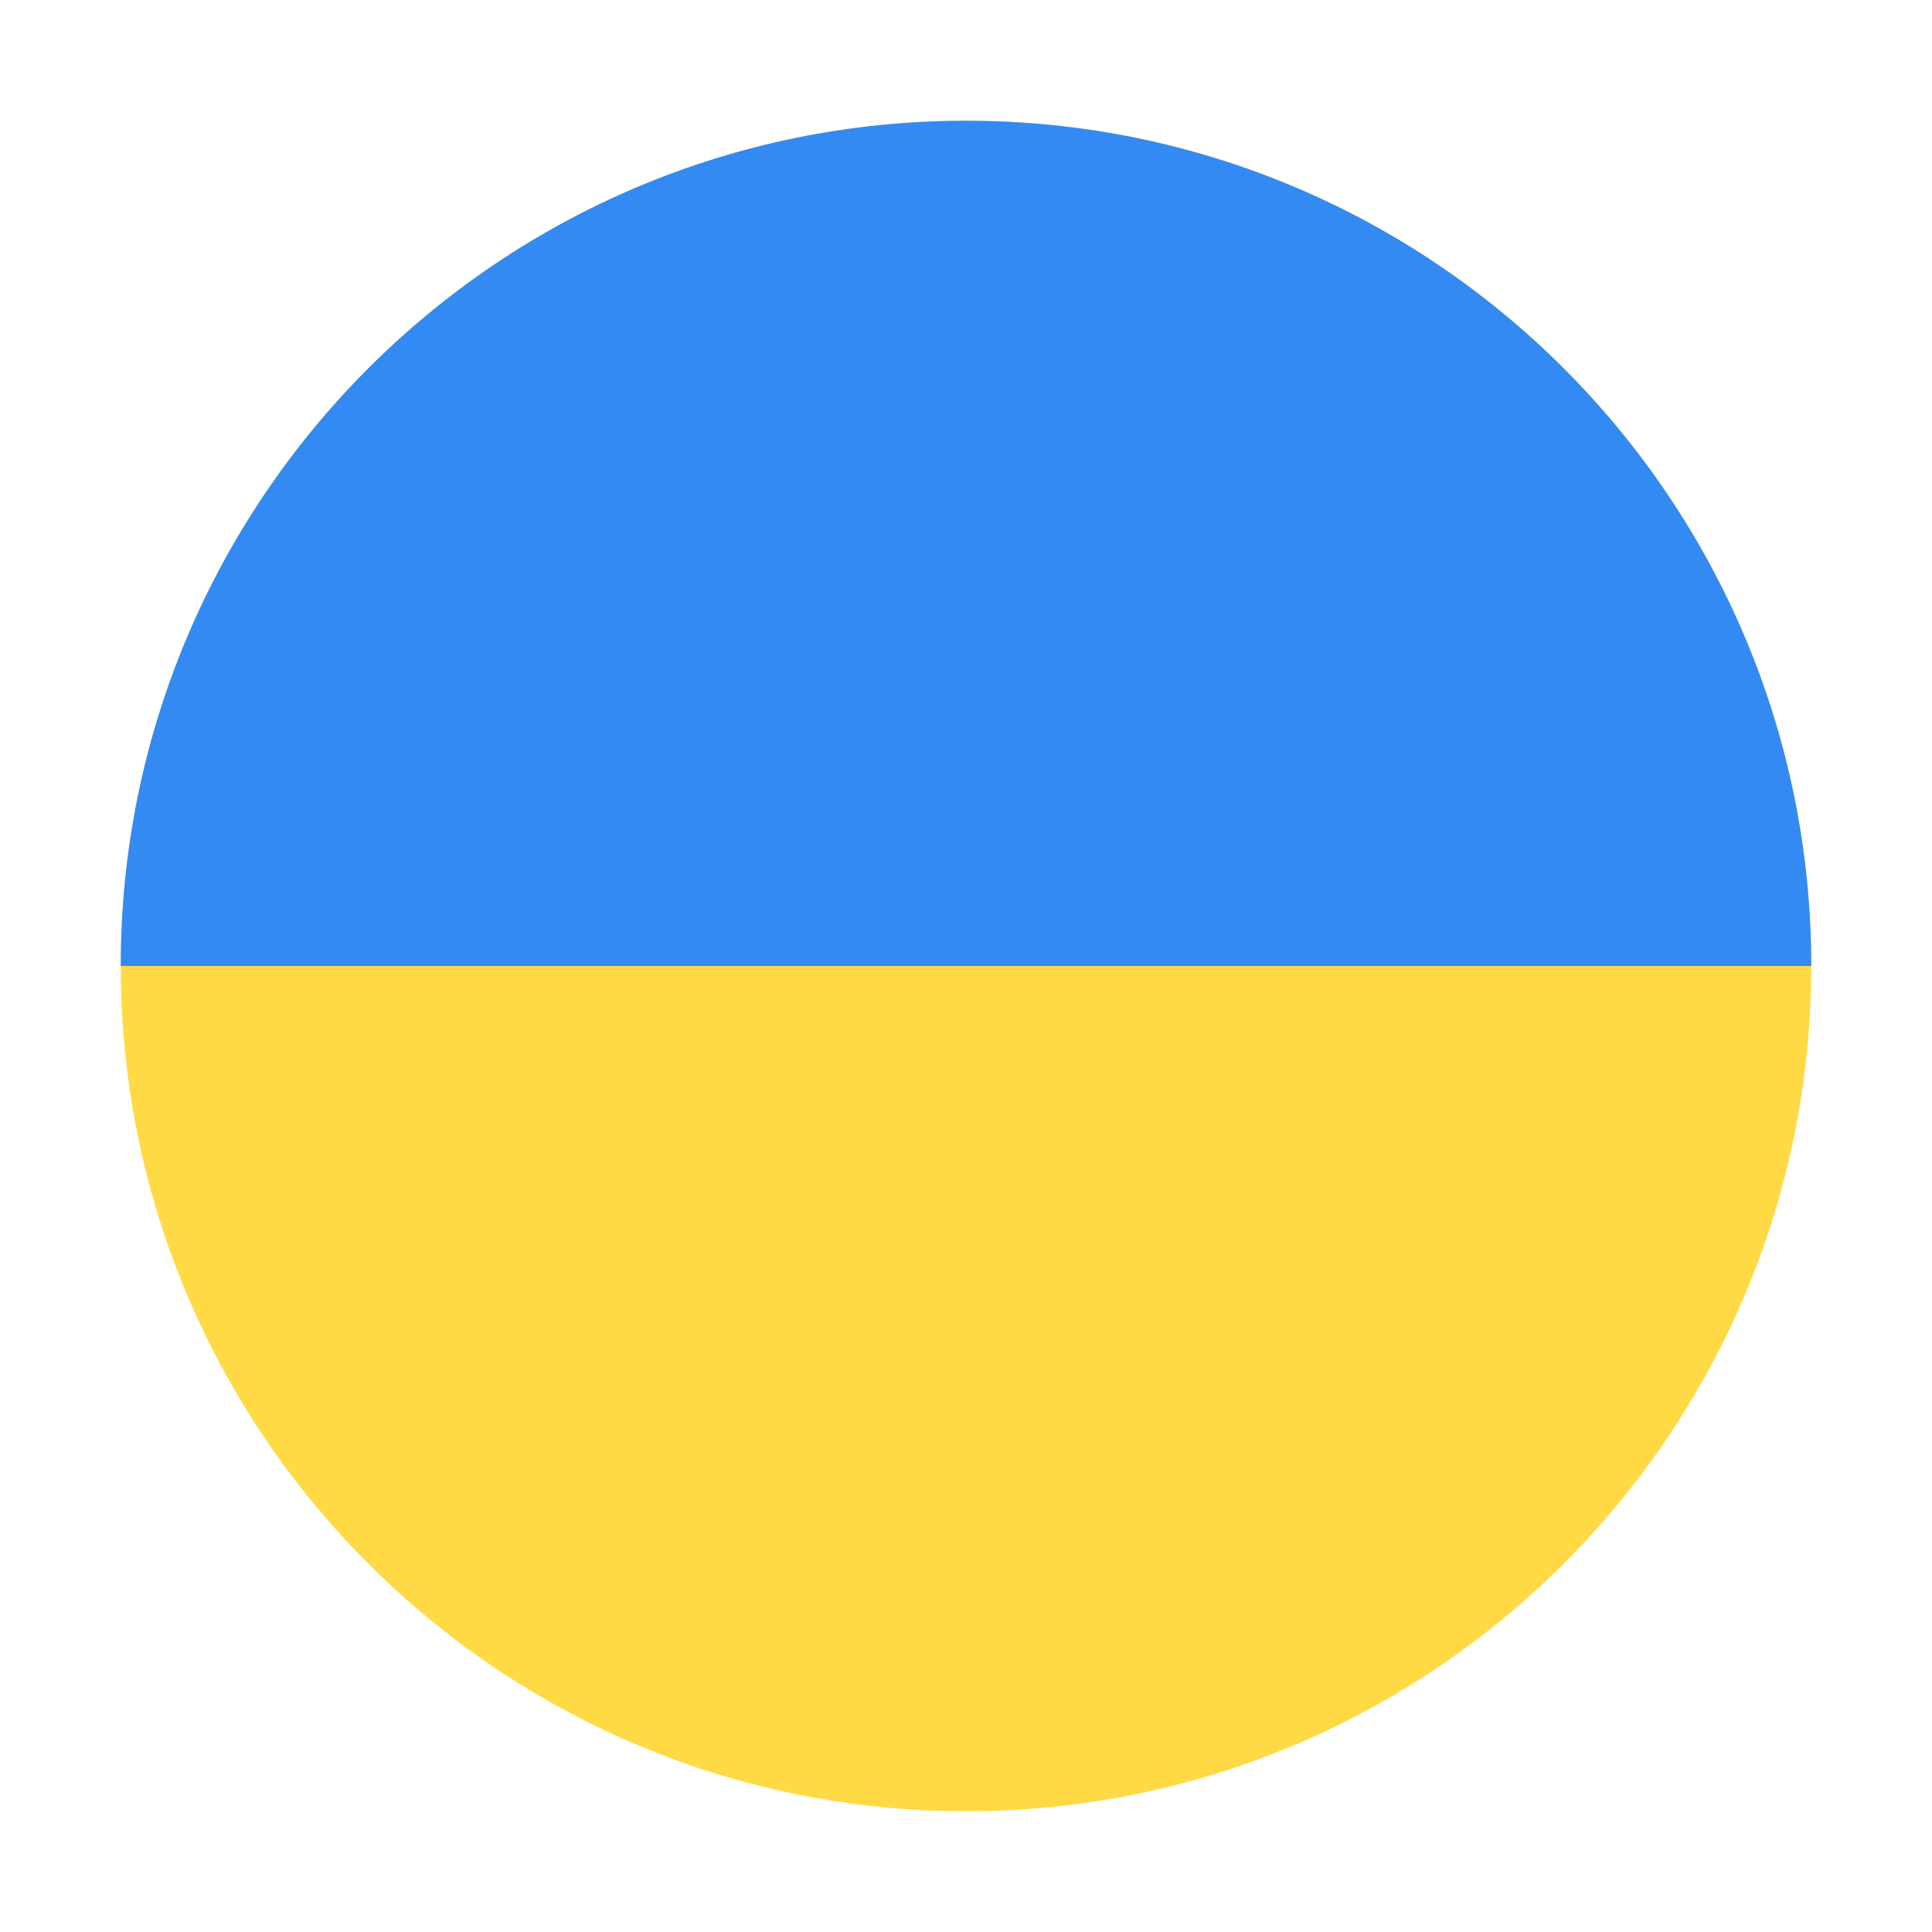 <svg width="16" height="16" viewBox="0 0 16 16" fill="none" xmlns="http://www.w3.org/2000/svg">
<g clip-path="url(#clip0_842_55856)">
<path d="M8 15C11.866 15 15 11.866 15 8C15 4.134 11.866 1 8 1C4.134 1 1 4.134 1 8C1 11.866 4.134 15 8 15Z" fill="#FFDA44"/>
<path d="M1 8C1 4.134 4.134 1 8 1C11.866 1 15 4.134 15 8" fill="#338AF3"/>
</g>
<defs>
<clipPath id="clip0_842_55856">
<rect width="14" height="14" fill="white" transform="translate(1 1)"/>
</clipPath>
</defs>
</svg>
